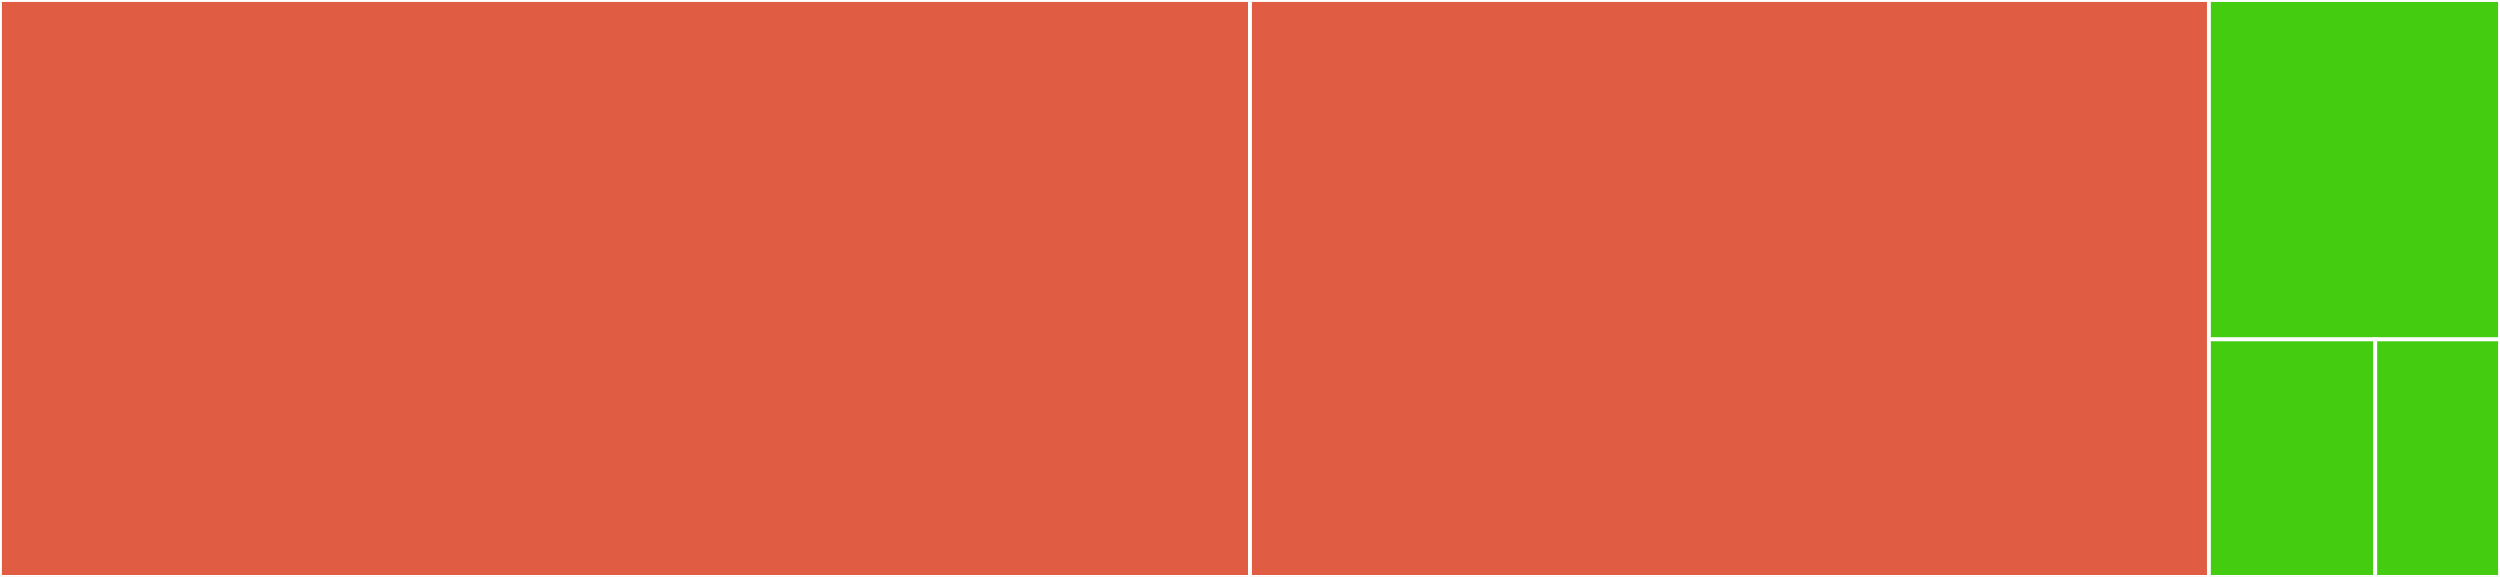 <svg baseProfile="full" width="650" height="150" viewBox="0 0 650 150" version="1.1"
xmlns="http://www.w3.org/2000/svg" xmlns:ev="http://www.w3.org/2001/xml-events"
xmlns:xlink="http://www.w3.org/1999/xlink">

<rect x="0" y="0" width="650" height="150" fill="#333333" stroke="none"/>

<style>rect.s{mask:url(#mask);}</style>
<defs>
  <pattern id="white" width="4" height="4" patternUnits="userSpaceOnUse" patternTransform="rotate(45)">
    <rect width="2" height="2" transform="translate(0,0)" fill="white"></rect>
  </pattern>
  <mask id="mask">
    <rect x="0" y="0" width="100%" height="100%" fill="url(#white)"></rect>
  </mask>
</defs>

<rect x="0" y="0" width="325" height="150.0" fill="#e05d44" stroke="white" stroke-width="1" class=" tooltipped" data-content="utils.py"><title>utils.py</title></rect>
<rect x="325" y="0" width="249.315" height="150.0" fill="#e05d44" stroke="white" stroke-width="1" class=" tooltipped" data-content="tasks.py"><title>tasks.py</title></rect>
<rect x="574.315" y="0" width="75.685" height="88.235" fill="#4c1" stroke="white" stroke-width="1" class=" tooltipped" data-content="config.py"><title>config.py</title></rect>
<rect x="574.315" y="88.235" width="43.249" height="61.765" fill="#4c1" stroke="white" stroke-width="1" class=" tooltipped" data-content="__init__.py"><title>__init__.py</title></rect>
<rect x="617.564" y="88.235" width="32.436" height="61.765" fill="#4c1" stroke="white" stroke-width="1" class=" tooltipped" data-content="version.py"><title>version.py</title></rect>
</svg>